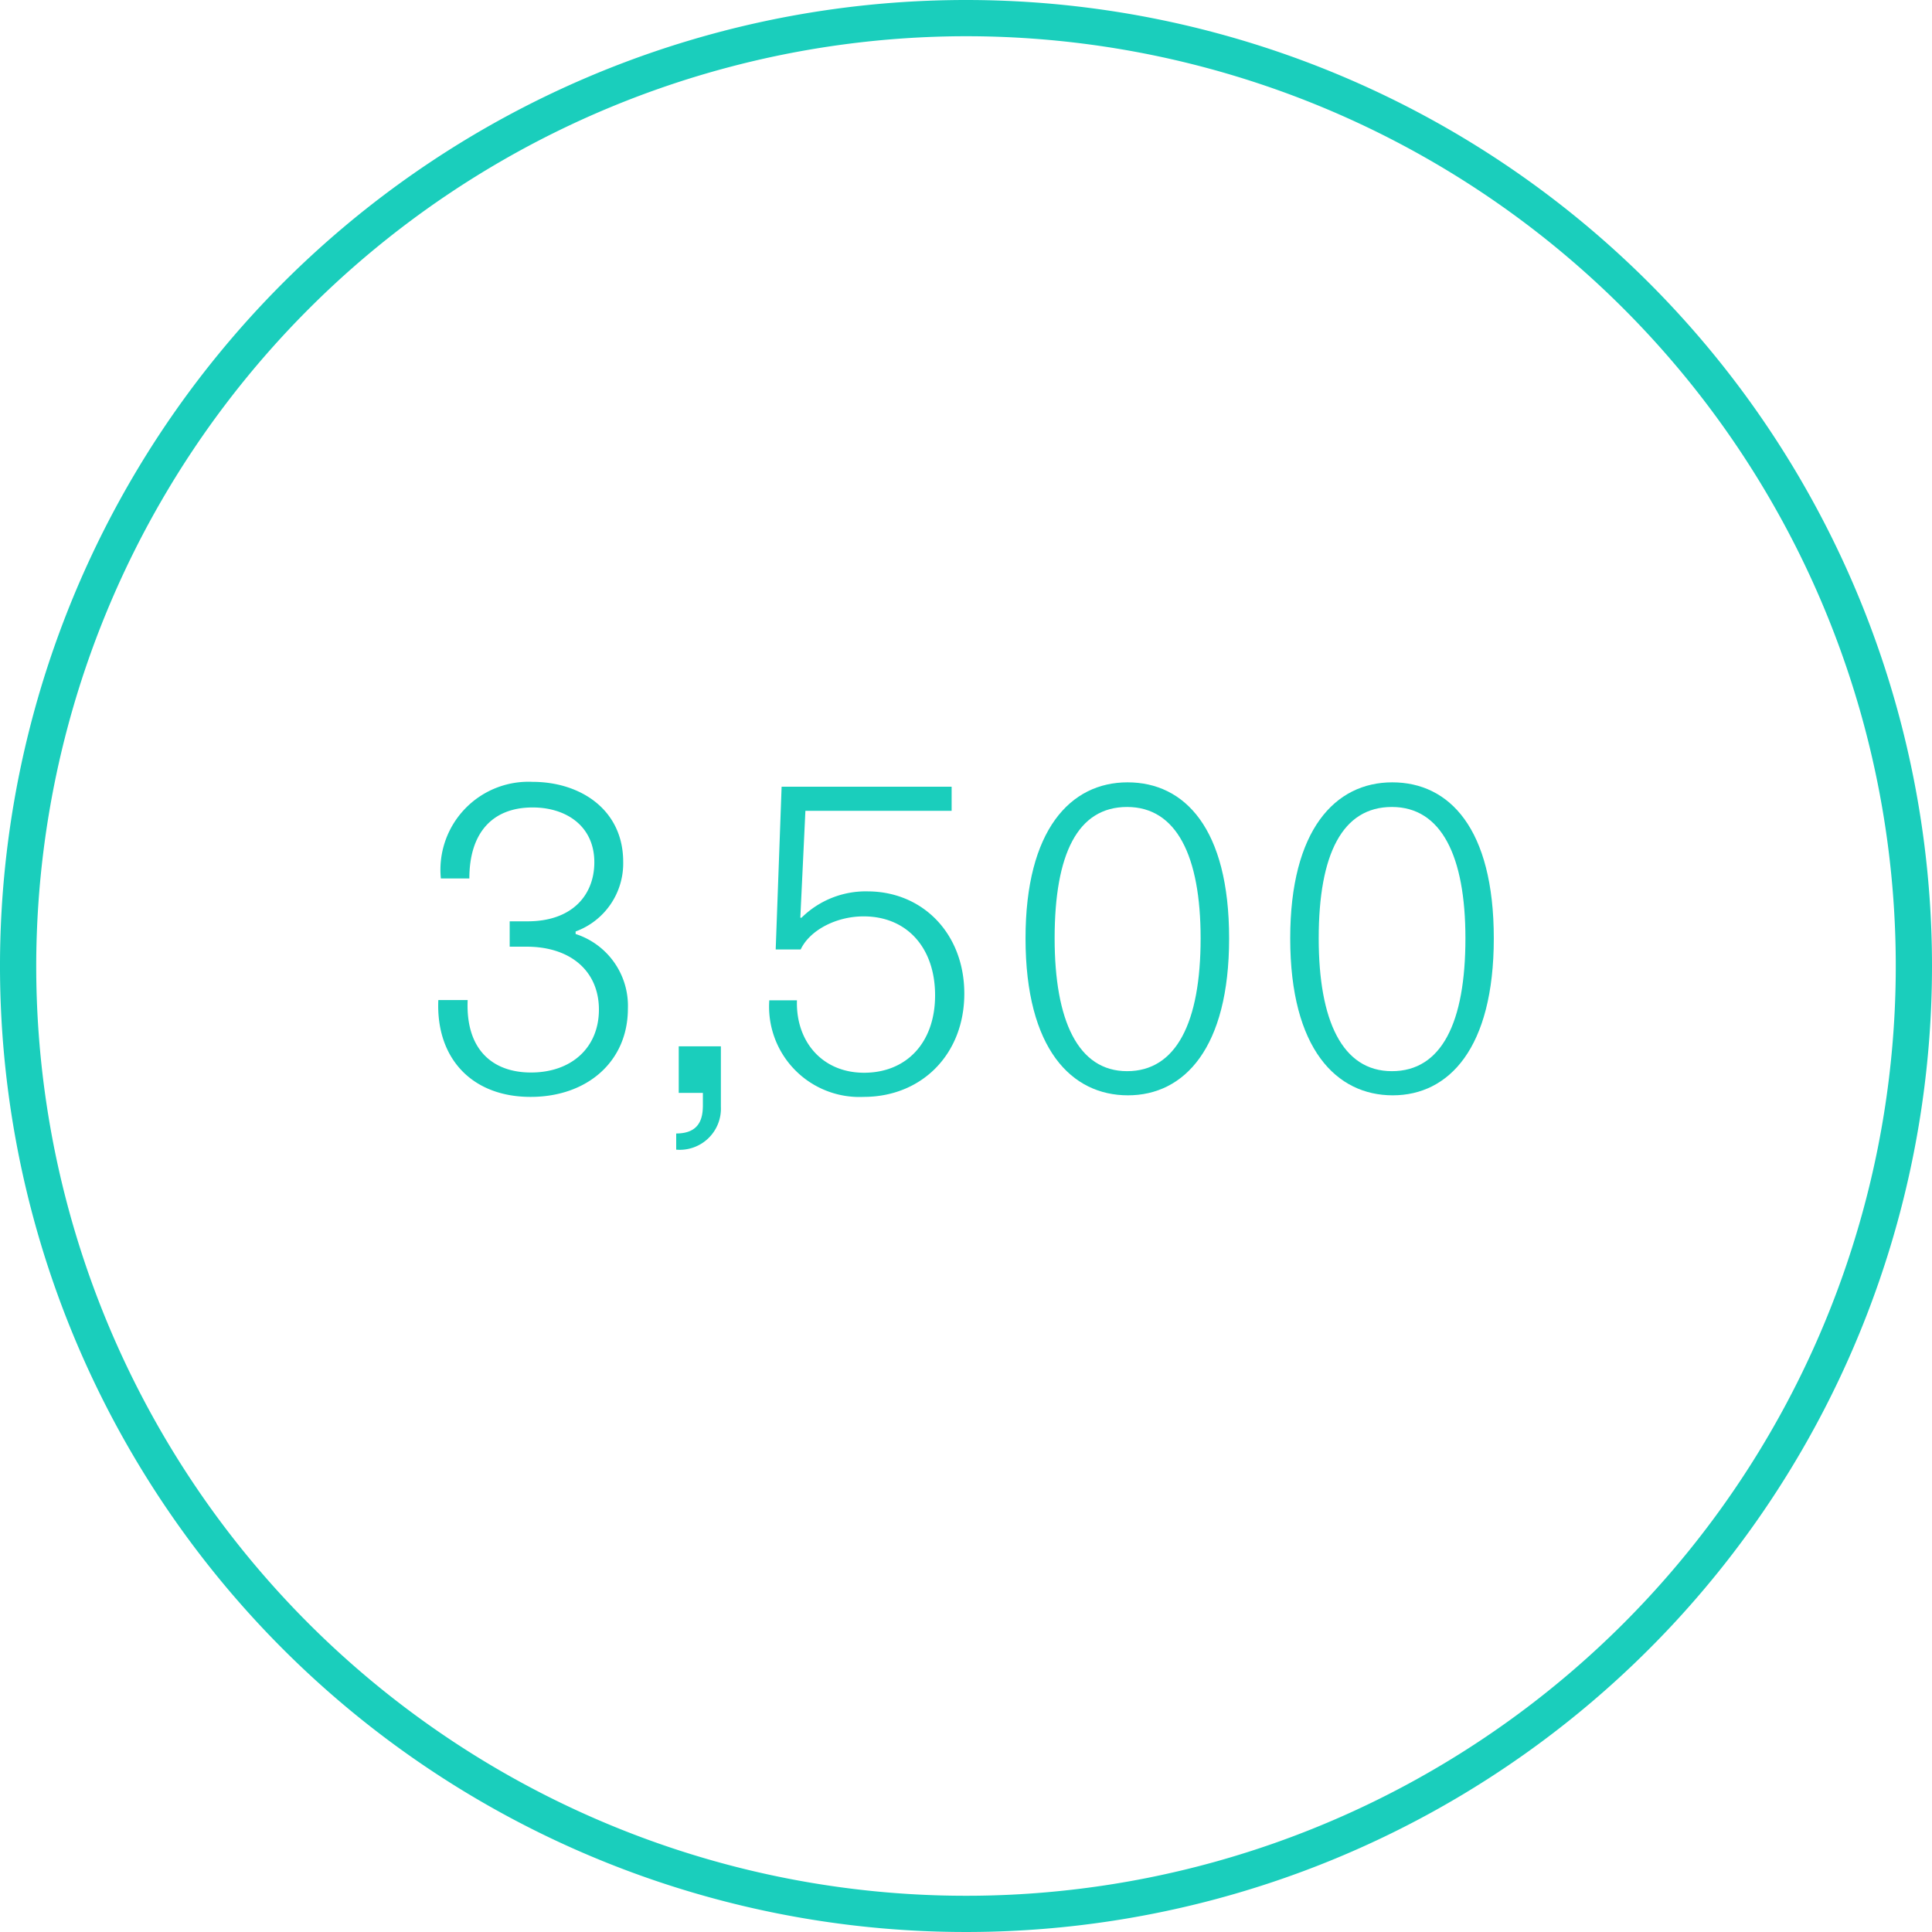 <svg id="Layer_1" xmlns="http://www.w3.org/2000/svg" viewBox="0 0 160 160"><defs><style>.cls-1{fill:#1acebc;}</style></defs><path class="cls-1" d="M80,3A77,77,0,1,1,3,80,77.08,77.08,0,0,1,80,3m0-3a80,80,0,1,0,80,80A80,80,0,0,0,80,0Z"></path><path class="cls-1" d="M36.3,82.82h2.43c-.18,4.15,2.11,6,5.24,6,3.38,0,5.63-2.08,5.63-5.21s-2.28-5.21-6-5.21H42.21V76.3h1.48c3.73,0,5.53-2.21,5.53-4.89,0-3-2.33-4.54-5.11-4.54-3.34,0-5.24,2.11-5.24,5.88H36.51a7.29,7.29,0,0,1,7.6-8c3.94,0,7.5,2.29,7.5,6.62a6,6,0,0,1-3.94,5.77v.21A6.25,6.25,0,0,1,52,83.52c0,4.4-3.38,7.32-8.06,7.32C39.08,90.84,36.09,87.64,36.3,82.82Z"></path><path class="cls-1" d="M56,93.87c2,0,2.21-1.34,2.21-2.36v-1h-2V86.65H59.7v5A3.41,3.41,0,0,1,56,95.21Z"></path><path class="cls-1" d="M79.86,82.29c0,5-3.51,8.55-8.34,8.55a7.48,7.48,0,0,1-7.81-8H66c-.11,3.38,2.07,6,5.56,6s5.88-2.47,5.88-6.41-2.33-6.54-5.92-6.54c-2.29,0-4.47,1.16-5.21,2.74H64.24l.49-13.48H78.81v2H66.7L66.28,76l.1,0a7.57,7.57,0,0,1,5.5-2.18C76.42,73.84,79.86,77.32,79.86,82.29Z"></path><path class="cls-1" d="M84.93,77.71c0-9,3.73-12.92,8.45-12.92s8.41,3.8,8.41,12.92-3.73,13-8.38,13S84.93,86.9,84.93,77.71Zm14.5,0c0-6.83-2-10.88-6.09-10.88s-6,3.88-6,10.88c0,6.8,1.93,11,6,11S99.43,84.68,99.43,77.71Z"></path><path class="cls-1" d="M106.85,77.71c0-9,3.73-12.92,8.45-12.92s8.41,3.8,8.41,12.92-3.73,13-8.37,13S106.85,86.9,106.85,77.71Zm14.51,0c0-6.83-2-10.88-6.09-10.88s-6.06,3.88-6.06,10.88c0,6.8,1.94,11,6.06,11S121.36,84.68,121.36,77.71Z"></path></svg>
